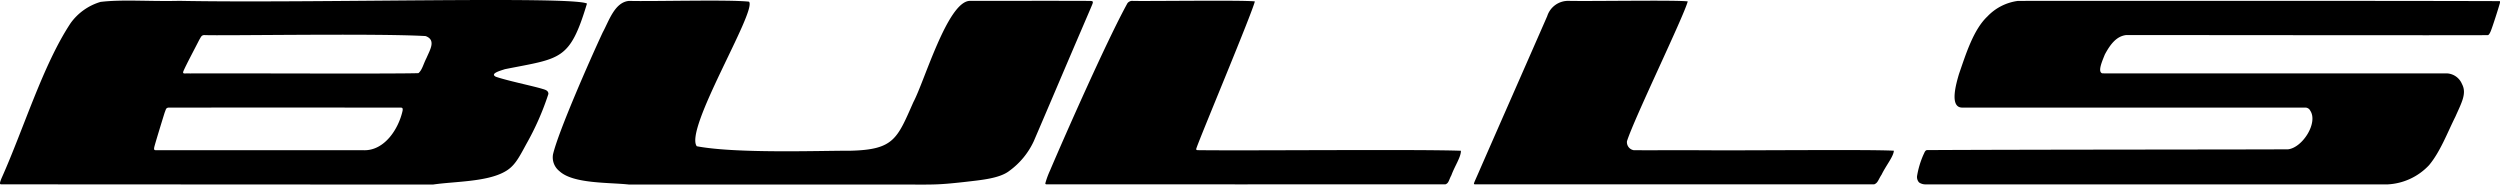 <svg xmlns="http://www.w3.org/2000/svg" xmlns:xlink="http://www.w3.org/1999/xlink" width="360" height="26.58" viewBox="0 0 360 26.58">
  <defs>
    <style>
      .cls-1 {
        fill: none;
      }

      .cls-2 {
        clip-path: url(#clip-path);
      }
    </style>
    <clipPath id="clip-path">
      <rect id="Rectangle_984" data-name="Rectangle 984" class="cls-1" width="360" height="26.58"/>
    </clipPath>
  </defs>
  <g id="Group_901" data-name="Group 901" transform="translate(0 0)">
    <g id="Group_900" data-name="Group 900" class="cls-2" transform="translate(0 0)">
      <path id="Path_2631" data-name="Path 2631" d="M84.5.594c-2.474,8.179-3.771,7.774-11.8,9.369-.435.16-2.271.61-1.284,1.094,1.64.56,4.917,1.236,6.507,1.687.468.153,1.048.225,1.047.783a39.1,39.1,0,0,1-3.183,7.22c-1.128,2.091-1.725,3.225-3.1,3.978-2.641,1.489-7.3,1.395-10.34,1.851-4.469,0-57.689-.028-62.155-.032-.265.007-.256-.189.033-.886,3.232-7.224,5.962-16.307,9.94-22.32A8.149,8.149,0,0,1,14.482.274C17.648-.109,21.6.232,25.807.122c18.9.369,56.5-.714,58.716.389Zm-23.209,4.6c-7.127-.416-29.416-.022-31.92-.144-.38.055-.4.233-.679.685-.523,1.044-1.8,3.419-2.261,4.466-.226.547.189.322.916.374,5.532-.041,29.622.08,32.91-.043.548-.477.676-1.236,1.16-2.185.507-1.186,1.371-2.532-.04-3.119Zm-3.307,10.65c.02-.218-.022-.324-.219-.347-7.82-.012-31.117-.011-33.529,0-.358.062-.335.252-.527.722-.318,1.012-1.221,3.953-1.455,4.814-.176.681,0,.591.513.6H52.385c2.948.08,5-3.011,5.592-5.706Z" transform="translate(0 0)"/>
      <path id="Path_2632" data-name="Path 2632" d="M364.76.517c-.194.7-1,3.235-1.3,3.981-.1.224-.254.562-.43.563-3.124.044-47.966-.023-52.1-.006-1.322.175-2.2,1.227-3.041,2.8-.4,1-1.066,2.506-.363,2.709.9.021,3.7,0,7.547.01,9.549,0,37.681,0,42.156,0a2.48,2.48,0,0,1,2.091,1.527c.728,1.345-.061,2.694-.953,4.712-1.187,2.378-2.161,5.016-3.782,6.968a8.771,8.771,0,0,1-5.93,2.77c-4.9,0-62.935,0-66.517,0a1.6,1.6,0,0,1-1-.282,1.171,1.171,0,0,1-.285-.925,12.775,12.775,0,0,1,.913-3.055c.149-.271.213-.605.49-.672,12.689-.081,48.1-.077,52.032-.115,2.067-.243,4.345-3.808,3.186-5.561a.8.8,0,0,0-.761-.447c-7.5,0-38,0-48.471,0-.338,0-.613,0-.926,0-1.839-.054-.813-3.507-.434-4.81,1.007-2.914,2.089-6.408,4.089-8.3a7.367,7.367,0,0,1,4.4-2.25c3.442-.009,55.079-.03,69.386.031.046.035.057.113.025.283Z" transform="translate(-4.796 -0.002)"/>
      <path id="Path_2633" data-name="Path 2633" d="M109.262.27c1.035,1.477-9.379,18.381-7.541,20.793,5.722,1.078,17.754.63,22.155.643,6.238-.155,6.695-1.713,9.034-7,1.58-2.94,4.914-14.458,8.106-14.578,3.226,0,15.754-.02,17.438.011.324.029.358.118.236.445-.225.561-.826,1.938-1.6,3.748-2.222,5.161-4.924,11.545-6.857,16.031a10.97,10.97,0,0,1-3.514,4.25c-1.42,1.108-4.179,1.324-6.33,1.58-4.4.488-4.426.376-10.31.382-11.566,0-35.686,0-38.121,0-2.923-.322-8.041-.085-10.025-1.935a2.519,2.519,0,0,1-.913-2.424c.765-3.265,5.308-13.589,7.153-17.546.9-1.632,1.707-4.357,3.8-4.539,3.3.1,14.265-.212,17.249.109Z" transform="translate(-1.383 -0.002)"/>
      <path id="Path_2634" data-name="Path 2634" d="M183.309.223c-.5,1.918-7.449,18.484-8.349,20.953-.072.224-.195.416.081.448,7.174.1,31.644-.143,37.943.086.037.864-.9,2.225-1.369,3.528-.383.717-.371,1.133-.855,1.306-3.528.007-54.644.013-57.475,0-.1-.014-.147-.05-.14-.159a12.1,12.1,0,0,1,.676-1.836C156.014,19.4,162.072,5.7,164.968.464a.871.871,0,0,1,.8-.33C168.312.187,181.345,0,183.287.2Z" transform="translate(-2.615 -0.002)"/>
      <path id="Path_2635" data-name="Path 2635" d="M246.717.225c-.613,2.244-7.7,16.817-8.745,20.108a1.174,1.174,0,0,0,.99,1.3c1.082.008,4.57,0,9.033,0,6.781.075,24.72-.137,28.408.072-.056.854-1.121,2.108-1.76,3.432-.486.734-.54,1.219-1.077,1.408-3.53.009-54.667.007-57.5,0-.1-.008-.144-.032-.129-.125.032-.171.289-.7.7-1.648,1.831-4.2,7.81-17.778,9.849-22.443a3.157,3.157,0,0,1,3.127-2.2C233.026.2,244.822-.011,246.7.2Z" transform="translate(-3.687 -0.002)"/>
    </g>
  </g>
</svg>
